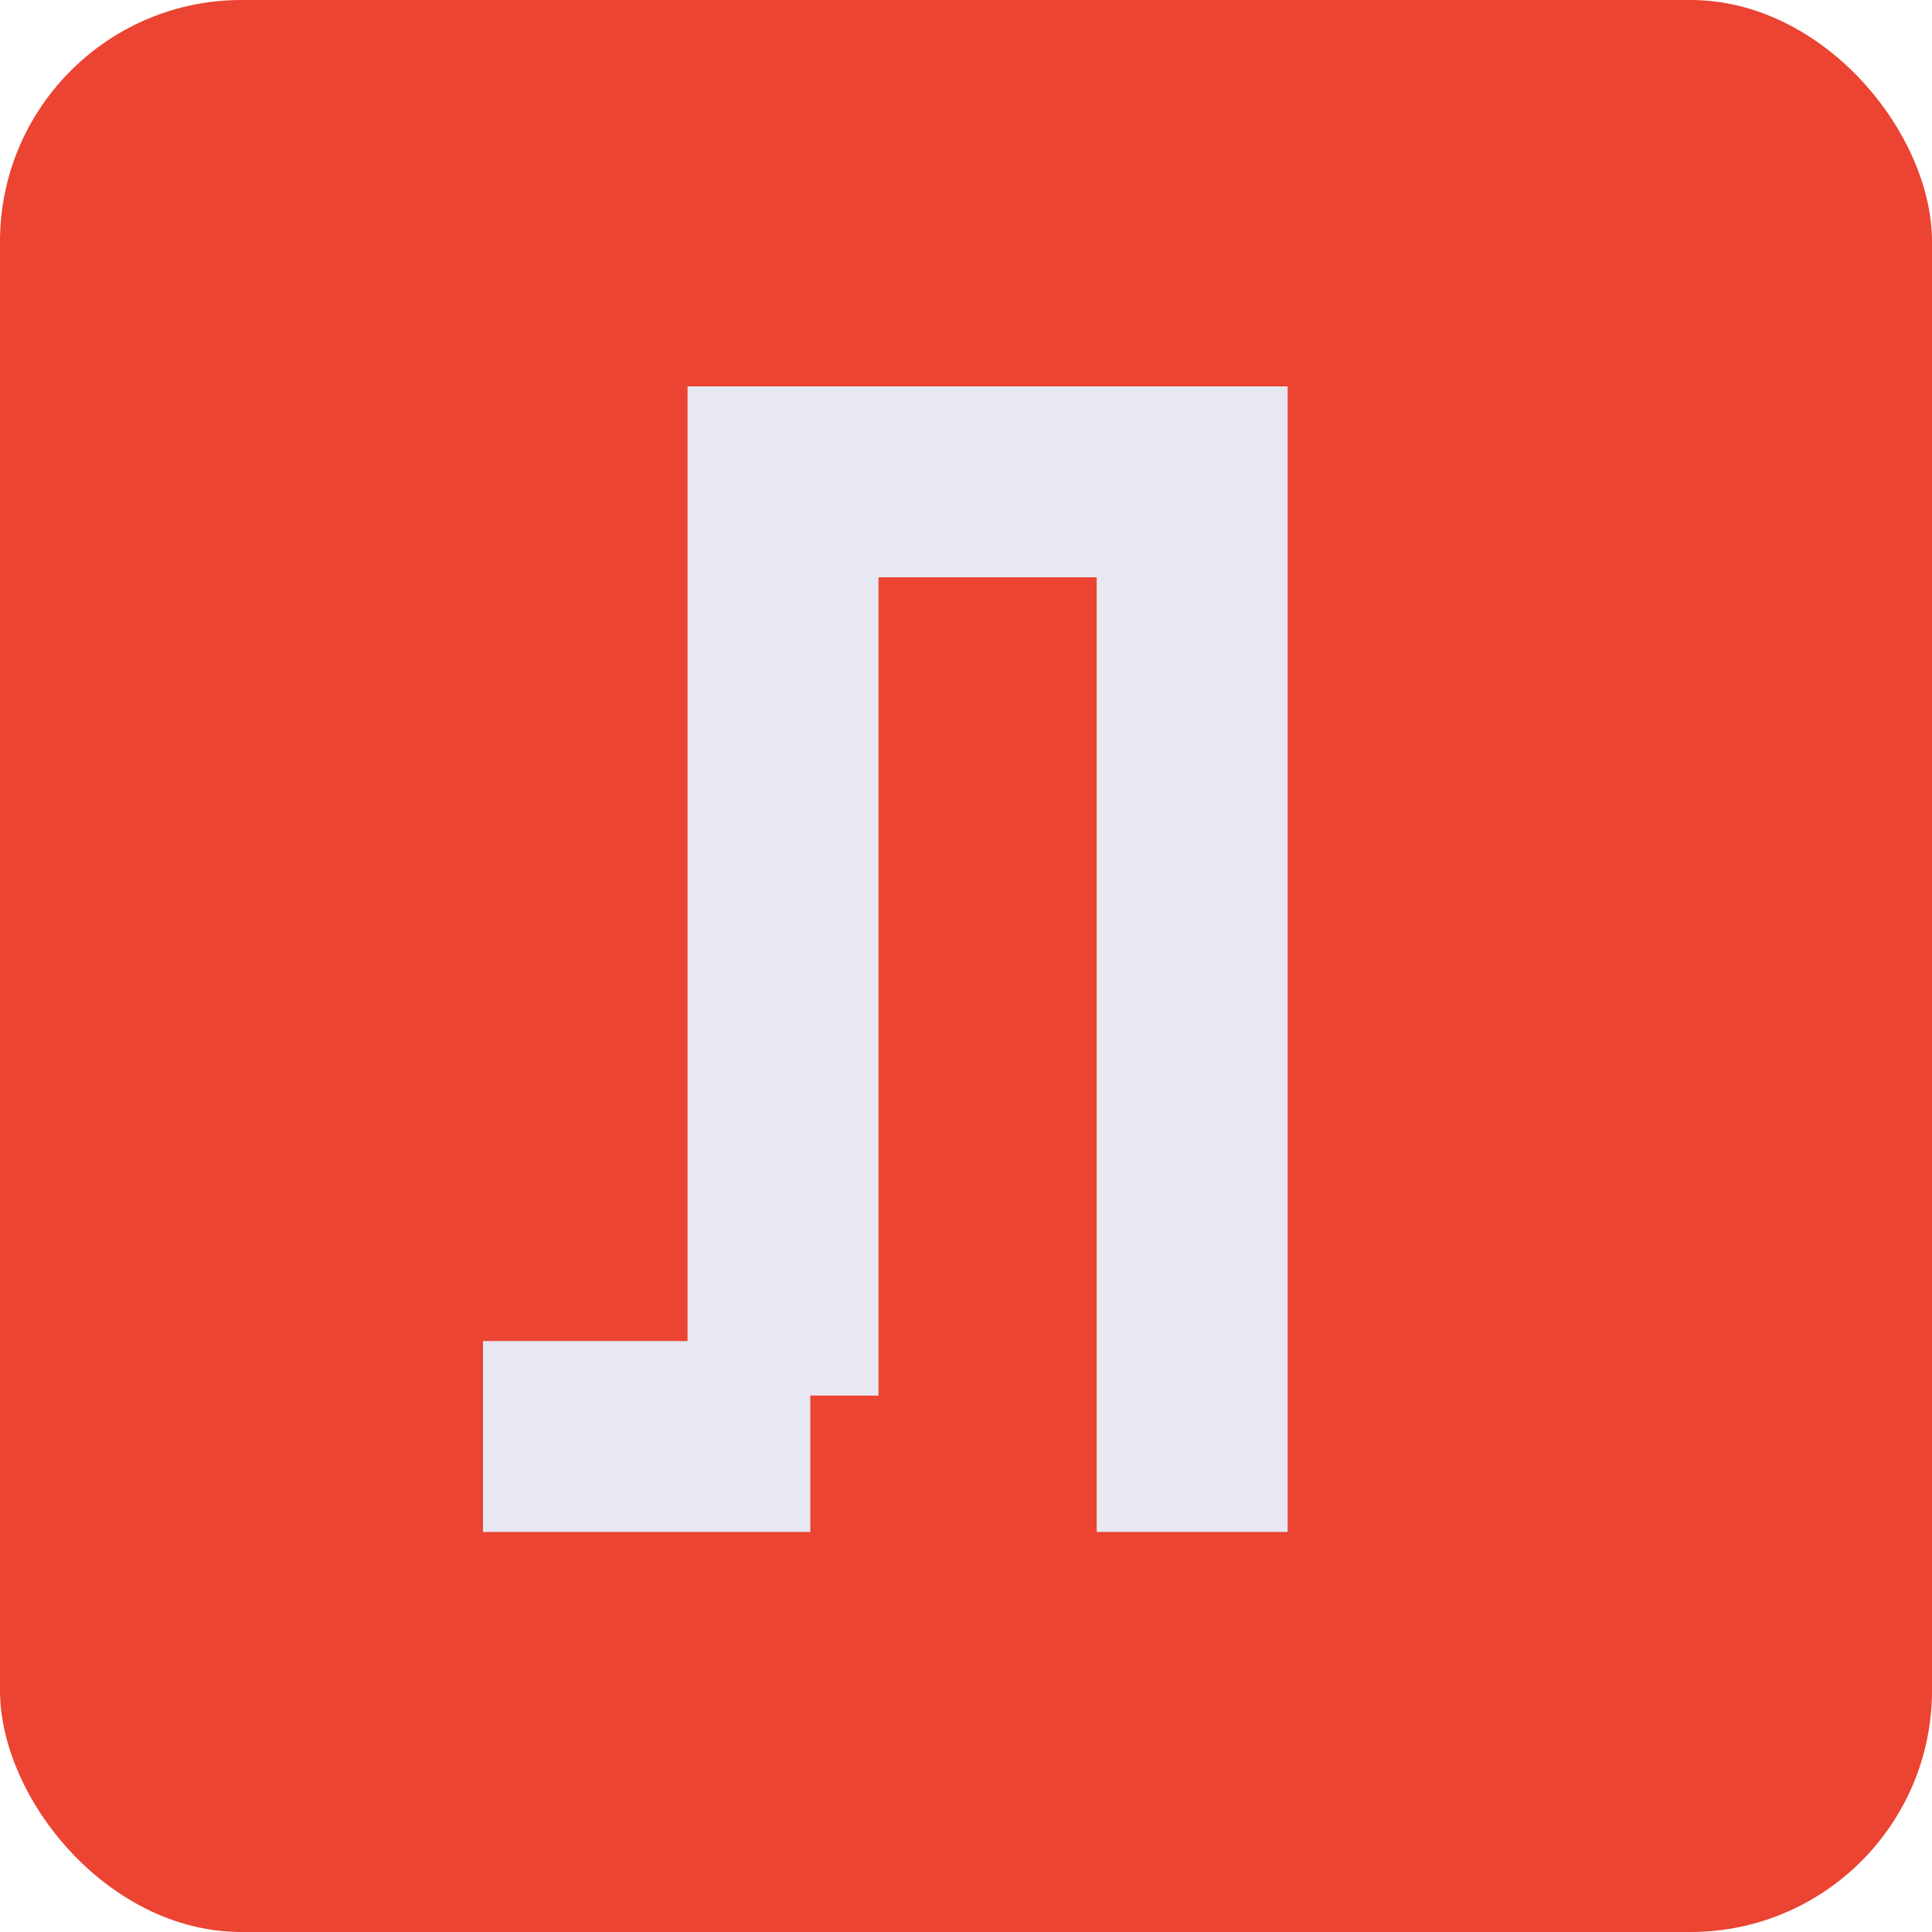 <svg width="48" height="48" viewBox="0 0 48 48" fill="none" xmlns="http://www.w3.org/2000/svg">
<rect width="48" height="48" rx="6" fill="#EB4432"/>
<path d="M12 38.061C12 38.061 12 37.824 12 37.348V33.318H16.744C16.744 33.318 16.744 33.558 16.744 34.038V38.061C16.744 38.061 16.503 38.061 16.023 38.061H12ZM15.388 38.061C15.388 38.061 15.388 37.824 15.388 37.348V33.318H20.132C20.132 33.318 20.132 33.558 20.132 34.038V38.061C20.132 38.061 19.892 38.061 19.412 38.061H15.388ZM27.247 38.061C27.247 38.061 27.247 37.824 27.247 37.348V33.318H31.991C31.991 33.318 31.991 33.558 31.991 34.038V38.061C31.991 38.061 31.751 38.061 31.271 38.061H27.247ZM17.082 34.673C17.082 34.673 17.082 34.435 17.082 33.96V29.929H21.826C21.826 29.929 21.826 30.169 21.826 30.649V34.673C21.826 34.673 21.586 34.673 21.106 34.673H17.082ZM27.247 34.673C27.247 34.673 27.247 34.435 27.247 33.96V29.929H31.991C31.991 29.929 31.991 30.169 31.991 30.649V34.673C31.991 34.673 31.751 34.673 31.271 34.673H27.247ZM17.082 31.285C17.082 31.285 17.082 31.047 17.082 30.572V26.541H21.826C21.826 26.541 21.826 26.781 21.826 27.261V31.285C21.826 31.285 21.586 31.285 21.106 31.285H17.082ZM27.247 31.285C27.247 31.285 27.247 31.047 27.247 30.572V26.541H31.991C31.991 26.541 31.991 26.781 31.991 27.261V31.285C31.991 31.285 31.751 31.285 31.271 31.285H27.247ZM17.082 27.896C17.082 27.896 17.082 27.659 17.082 27.183V23.153H21.826C21.826 23.153 21.826 23.393 21.826 23.873V27.896C21.826 27.896 21.586 27.896 21.106 27.896H17.082ZM27.247 27.896C27.247 27.896 27.247 27.659 27.247 27.183V23.153H31.991C31.991 23.153 31.991 23.393 31.991 23.873V27.896C31.991 27.896 31.751 27.896 31.271 27.896H27.247ZM17.082 24.508C17.082 24.508 17.082 24.271 17.082 23.795V19.765H21.826C21.826 19.765 21.826 20.005 21.826 20.485V24.508C21.826 24.508 21.586 24.508 21.106 24.508H17.082ZM27.247 24.508C27.247 24.508 27.247 24.271 27.247 23.795V19.765H31.991C31.991 19.765 31.991 20.005 31.991 20.485V24.508C31.991 24.508 31.751 24.508 31.271 24.508H27.247ZM17.082 21.12C17.082 21.12 17.082 20.882 17.082 20.407V16.376H21.826C21.826 16.376 21.826 16.616 21.826 17.096V21.12C21.826 21.12 21.586 21.12 21.106 21.12H17.082ZM27.247 21.12C27.247 21.12 27.247 20.882 27.247 20.407V16.376H31.991C31.991 16.376 31.991 16.616 31.991 17.096V21.12C31.991 21.12 31.751 21.12 31.271 21.12H27.247ZM17.082 17.732C17.082 17.732 17.082 17.494 17.082 17.019V12.988H21.826C21.826 12.988 21.826 13.228 21.826 13.708V17.732C21.826 17.732 21.586 17.732 21.106 17.732H17.082ZM27.247 17.732C27.247 17.732 27.247 17.494 27.247 17.019V12.988H31.991C31.991 12.988 31.991 13.228 31.991 13.708V17.732C31.991 17.732 31.751 17.732 31.271 17.732H27.247ZM17.082 14.344C17.082 14.344 17.082 14.106 17.082 13.631V9.6H21.826C21.826 9.6 21.826 9.84 21.826 10.32V14.344C21.826 14.344 21.586 14.344 21.106 14.344H17.082ZM20.471 14.344C20.471 14.344 20.471 14.106 20.471 13.631V9.6H25.214C25.214 9.6 25.214 9.84 25.214 10.32V14.344C25.214 14.344 24.974 14.344 24.494 14.344H20.471ZM23.859 14.344C23.859 14.344 23.859 14.106 23.859 13.631V9.6H28.602C28.602 9.6 28.602 9.84 28.602 10.32V14.344C28.602 14.344 28.362 14.344 27.882 14.344H23.859ZM27.247 14.344C27.247 14.344 27.247 14.106 27.247 13.631V9.6H31.991C31.991 9.6 31.991 9.84 31.991 10.32V14.344C31.991 14.344 31.751 14.344 31.271 14.344H27.247Z" fill="#E7E8F2"/>
</svg>

